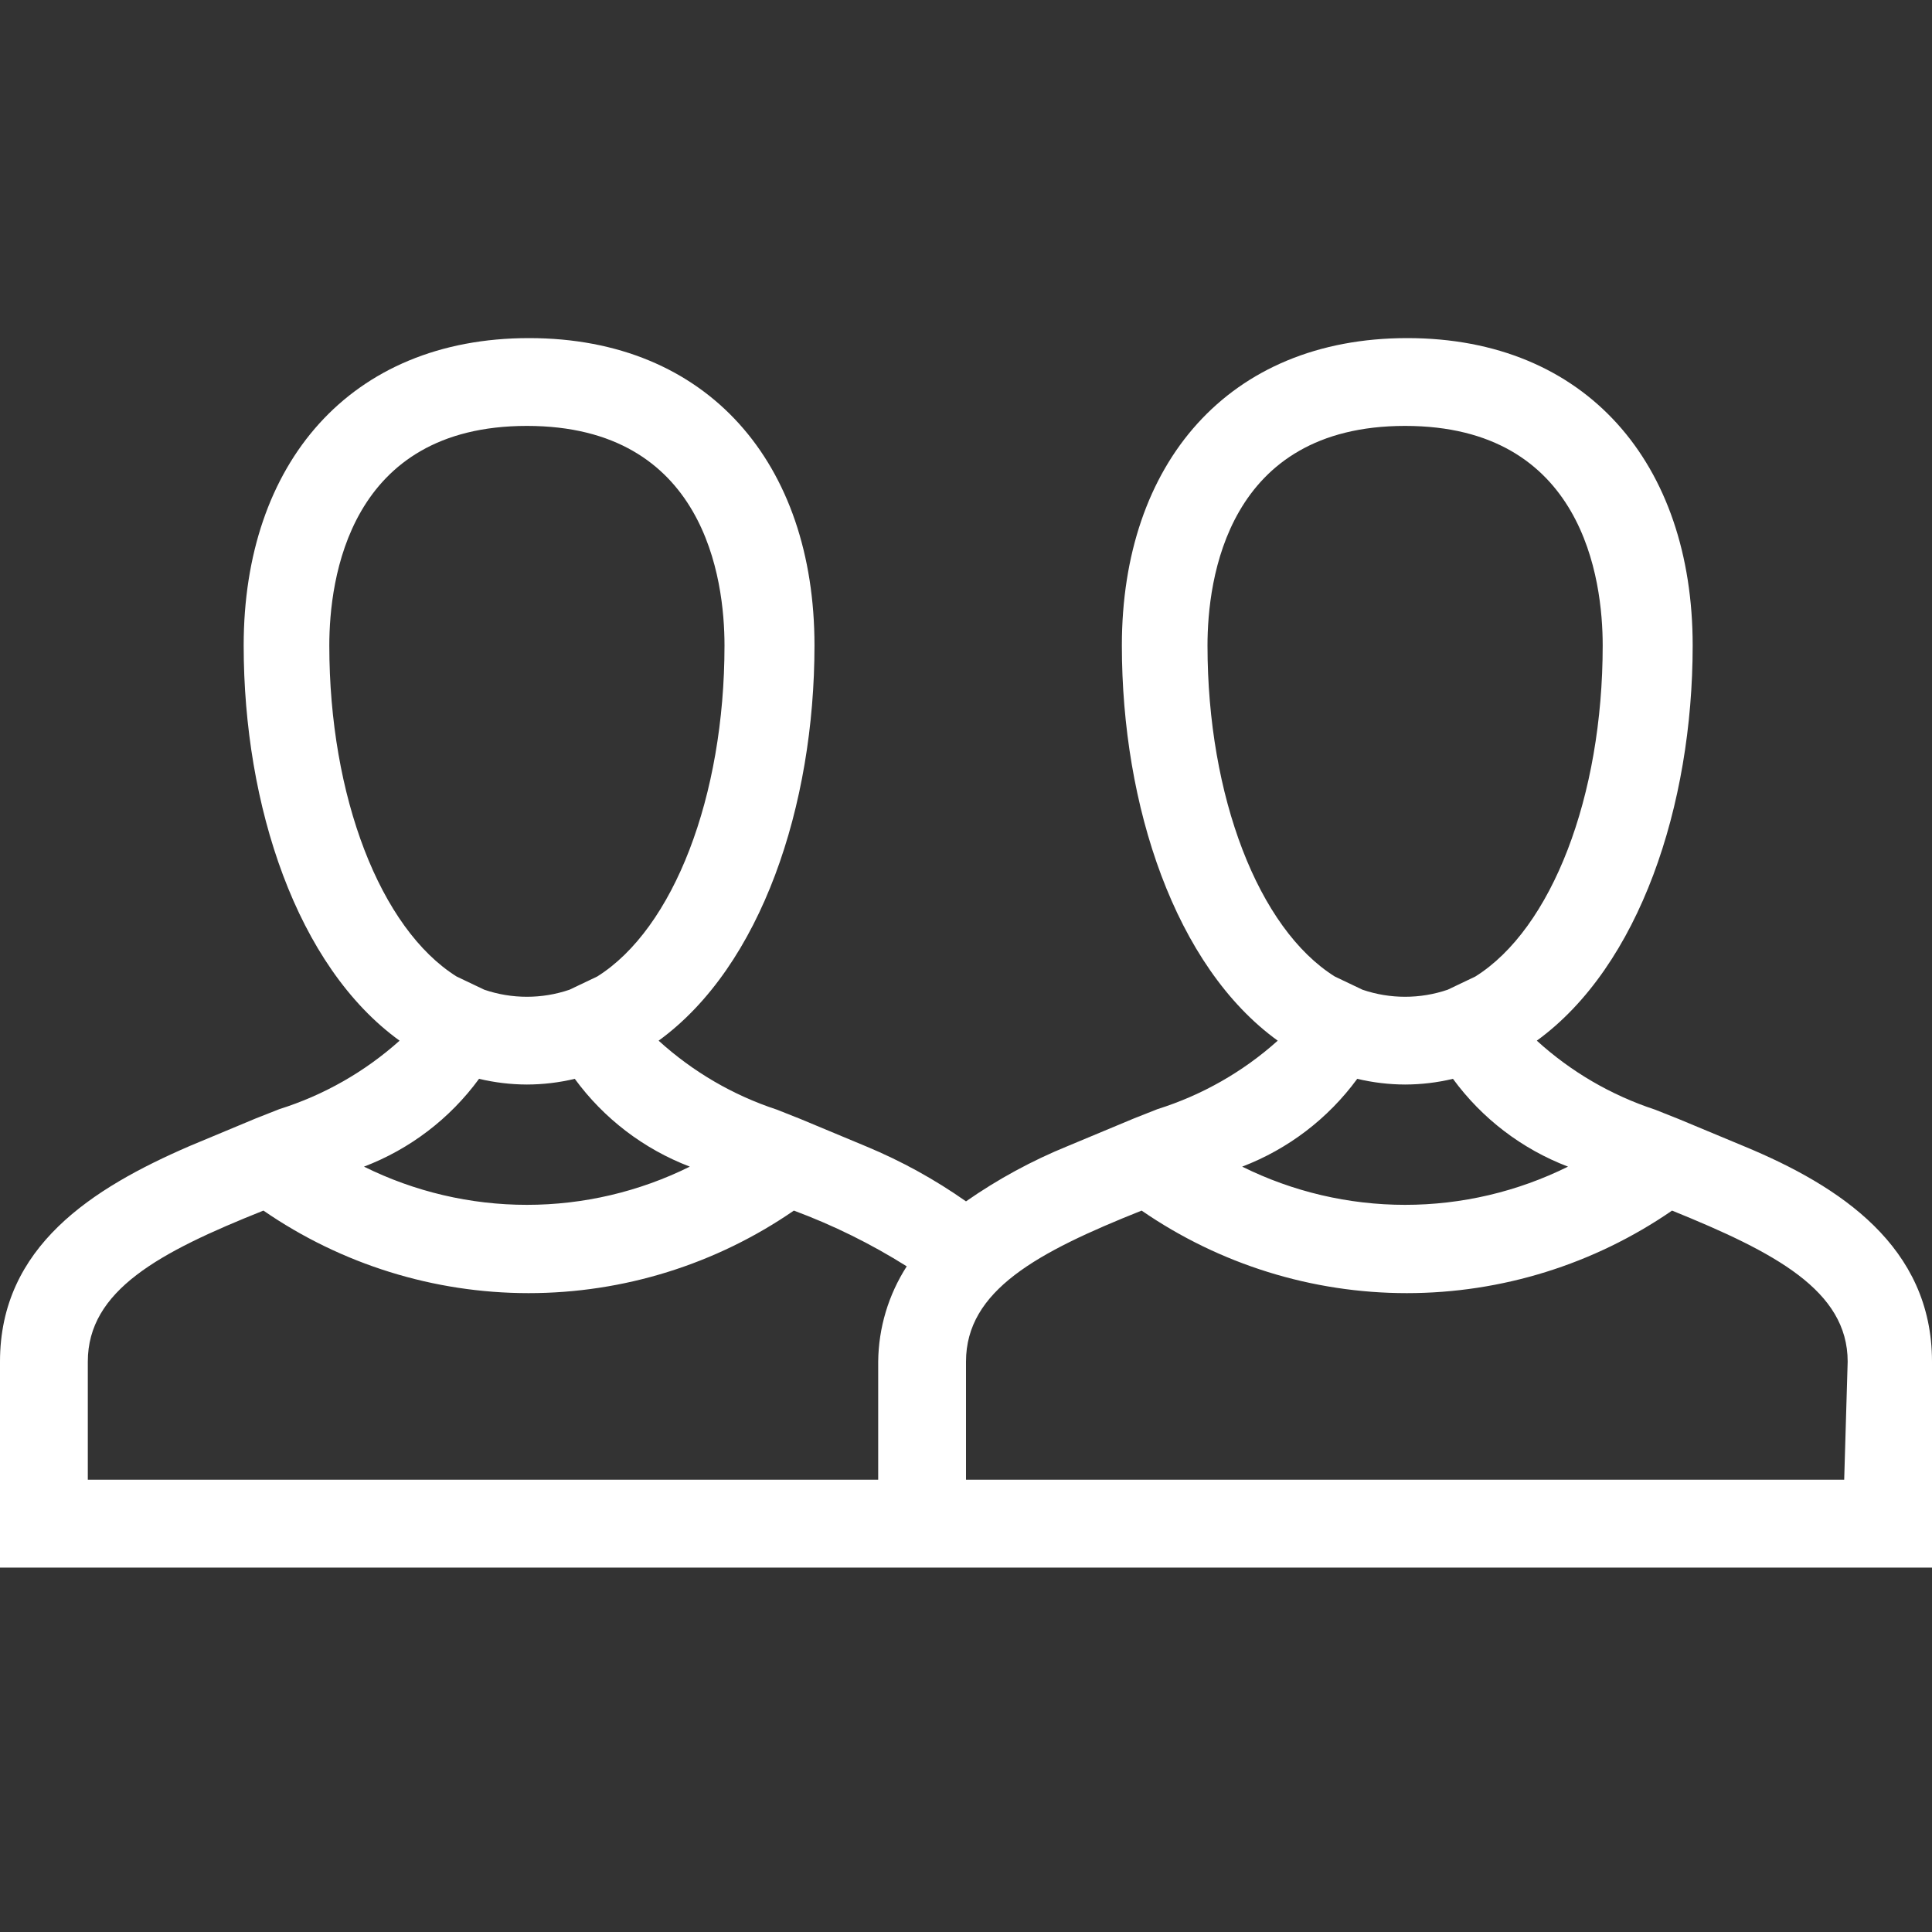 <svg width="40" height="40" viewBox="0 0 40 40" fill="none" xmlns="http://www.w3.org/2000/svg">
<rect x="0" y="0" width="40" height="40" fill="#333333" stroke="none"/>
<g clip-path="url(#clip0_1702_3789)">
<path fill-rule="evenodd" clip-rule="evenodd" d="M38.182 30.636H20V28.191C20 26.718 21.473 25.927 23.636 25.064C25.251 26.177 27.166 26.773 29.127 26.773C31.088 26.773 33.003 26.177 34.618 25.064C36.745 25.927 38.254 26.718 38.254 28.191L38.182 30.636ZM18.182 28.191V30.636H1.818V28.191C1.818 26.718 3.291 25.927 5.454 25.064C7.069 26.177 8.984 26.773 10.945 26.773C12.907 26.773 14.822 26.177 16.436 25.064C17.253 25.367 18.035 25.754 18.773 26.218C18.394 26.807 18.189 27.491 18.182 28.191ZM9.918 22.336C10.243 22.413 10.575 22.453 10.909 22.454C11.243 22.453 11.575 22.414 11.9 22.336C12.502 23.159 13.329 23.79 14.282 24.154C13.233 24.674 12.079 24.945 10.909 24.945C9.739 24.945 8.585 24.674 7.536 24.154C8.489 23.79 9.316 23.159 9.918 22.336ZM6.818 13.364C6.818 12 7.218 8.818 10.909 8.818C14.6 8.818 15 12 15 13.364C15 16.491 13.945 19.227 12.364 20.218L11.791 20.491C11.219 20.686 10.599 20.686 10.027 20.491L9.454 20.218C7.873 19.227 6.818 16.491 6.818 13.364ZM28.1 22.336C28.425 22.413 28.757 22.453 29.091 22.454C29.424 22.453 29.757 22.414 30.082 22.336C30.684 23.159 31.511 23.79 32.464 24.154C31.415 24.674 30.261 24.945 29.091 24.945C27.921 24.945 26.766 24.674 25.718 24.154C26.67 23.79 27.497 23.159 28.1 22.336ZM25 13.364C25 12 25.4 8.818 29.091 8.818C32.782 8.818 33.182 12 33.182 13.364C33.182 16.491 32.127 19.227 30.545 20.218L29.973 20.491C29.401 20.686 28.781 20.686 28.209 20.491L27.636 20.218C26.054 19.227 25 16.491 25 13.364ZM36.118 23.736L34.745 23.164L34.264 22.973C33.357 22.675 32.523 22.188 31.818 21.546C33.945 20 35.045 16.673 35.045 13.364C35.045 9.6 32.845 7 29.136 7C25.427 7 23.227 9.6 23.227 13.364C23.227 16.682 24.327 20.009 26.454 21.546C25.735 22.191 24.886 22.674 23.963 22.964L23.482 23.154L22.109 23.727C21.366 24.029 20.658 24.414 20 24.873C19.356 24.42 18.664 24.039 17.936 23.736L16.564 23.164L16.082 22.973C15.175 22.675 14.342 22.188 13.636 21.546C15.764 20 16.863 16.673 16.863 13.364C16.863 9.6 14.664 7 10.954 7C7.245 7 5.045 9.6 5.045 13.364C5.045 16.682 6.145 20.009 8.273 21.546C7.553 22.191 6.704 22.674 5.782 22.964L5.3 23.154L3.927 23.727C1.909 24.6 -0 25.809 -0 28.191V32.455H40V28.191C40 25.809 38.091 24.555 36.118 23.736Z" fill="white"/>
</g>
<defs>
<clipPath id="clip0_1702_3789">
<rect width="40" height="40" fill="white"/>
</clipPath>
</defs>
</svg>

